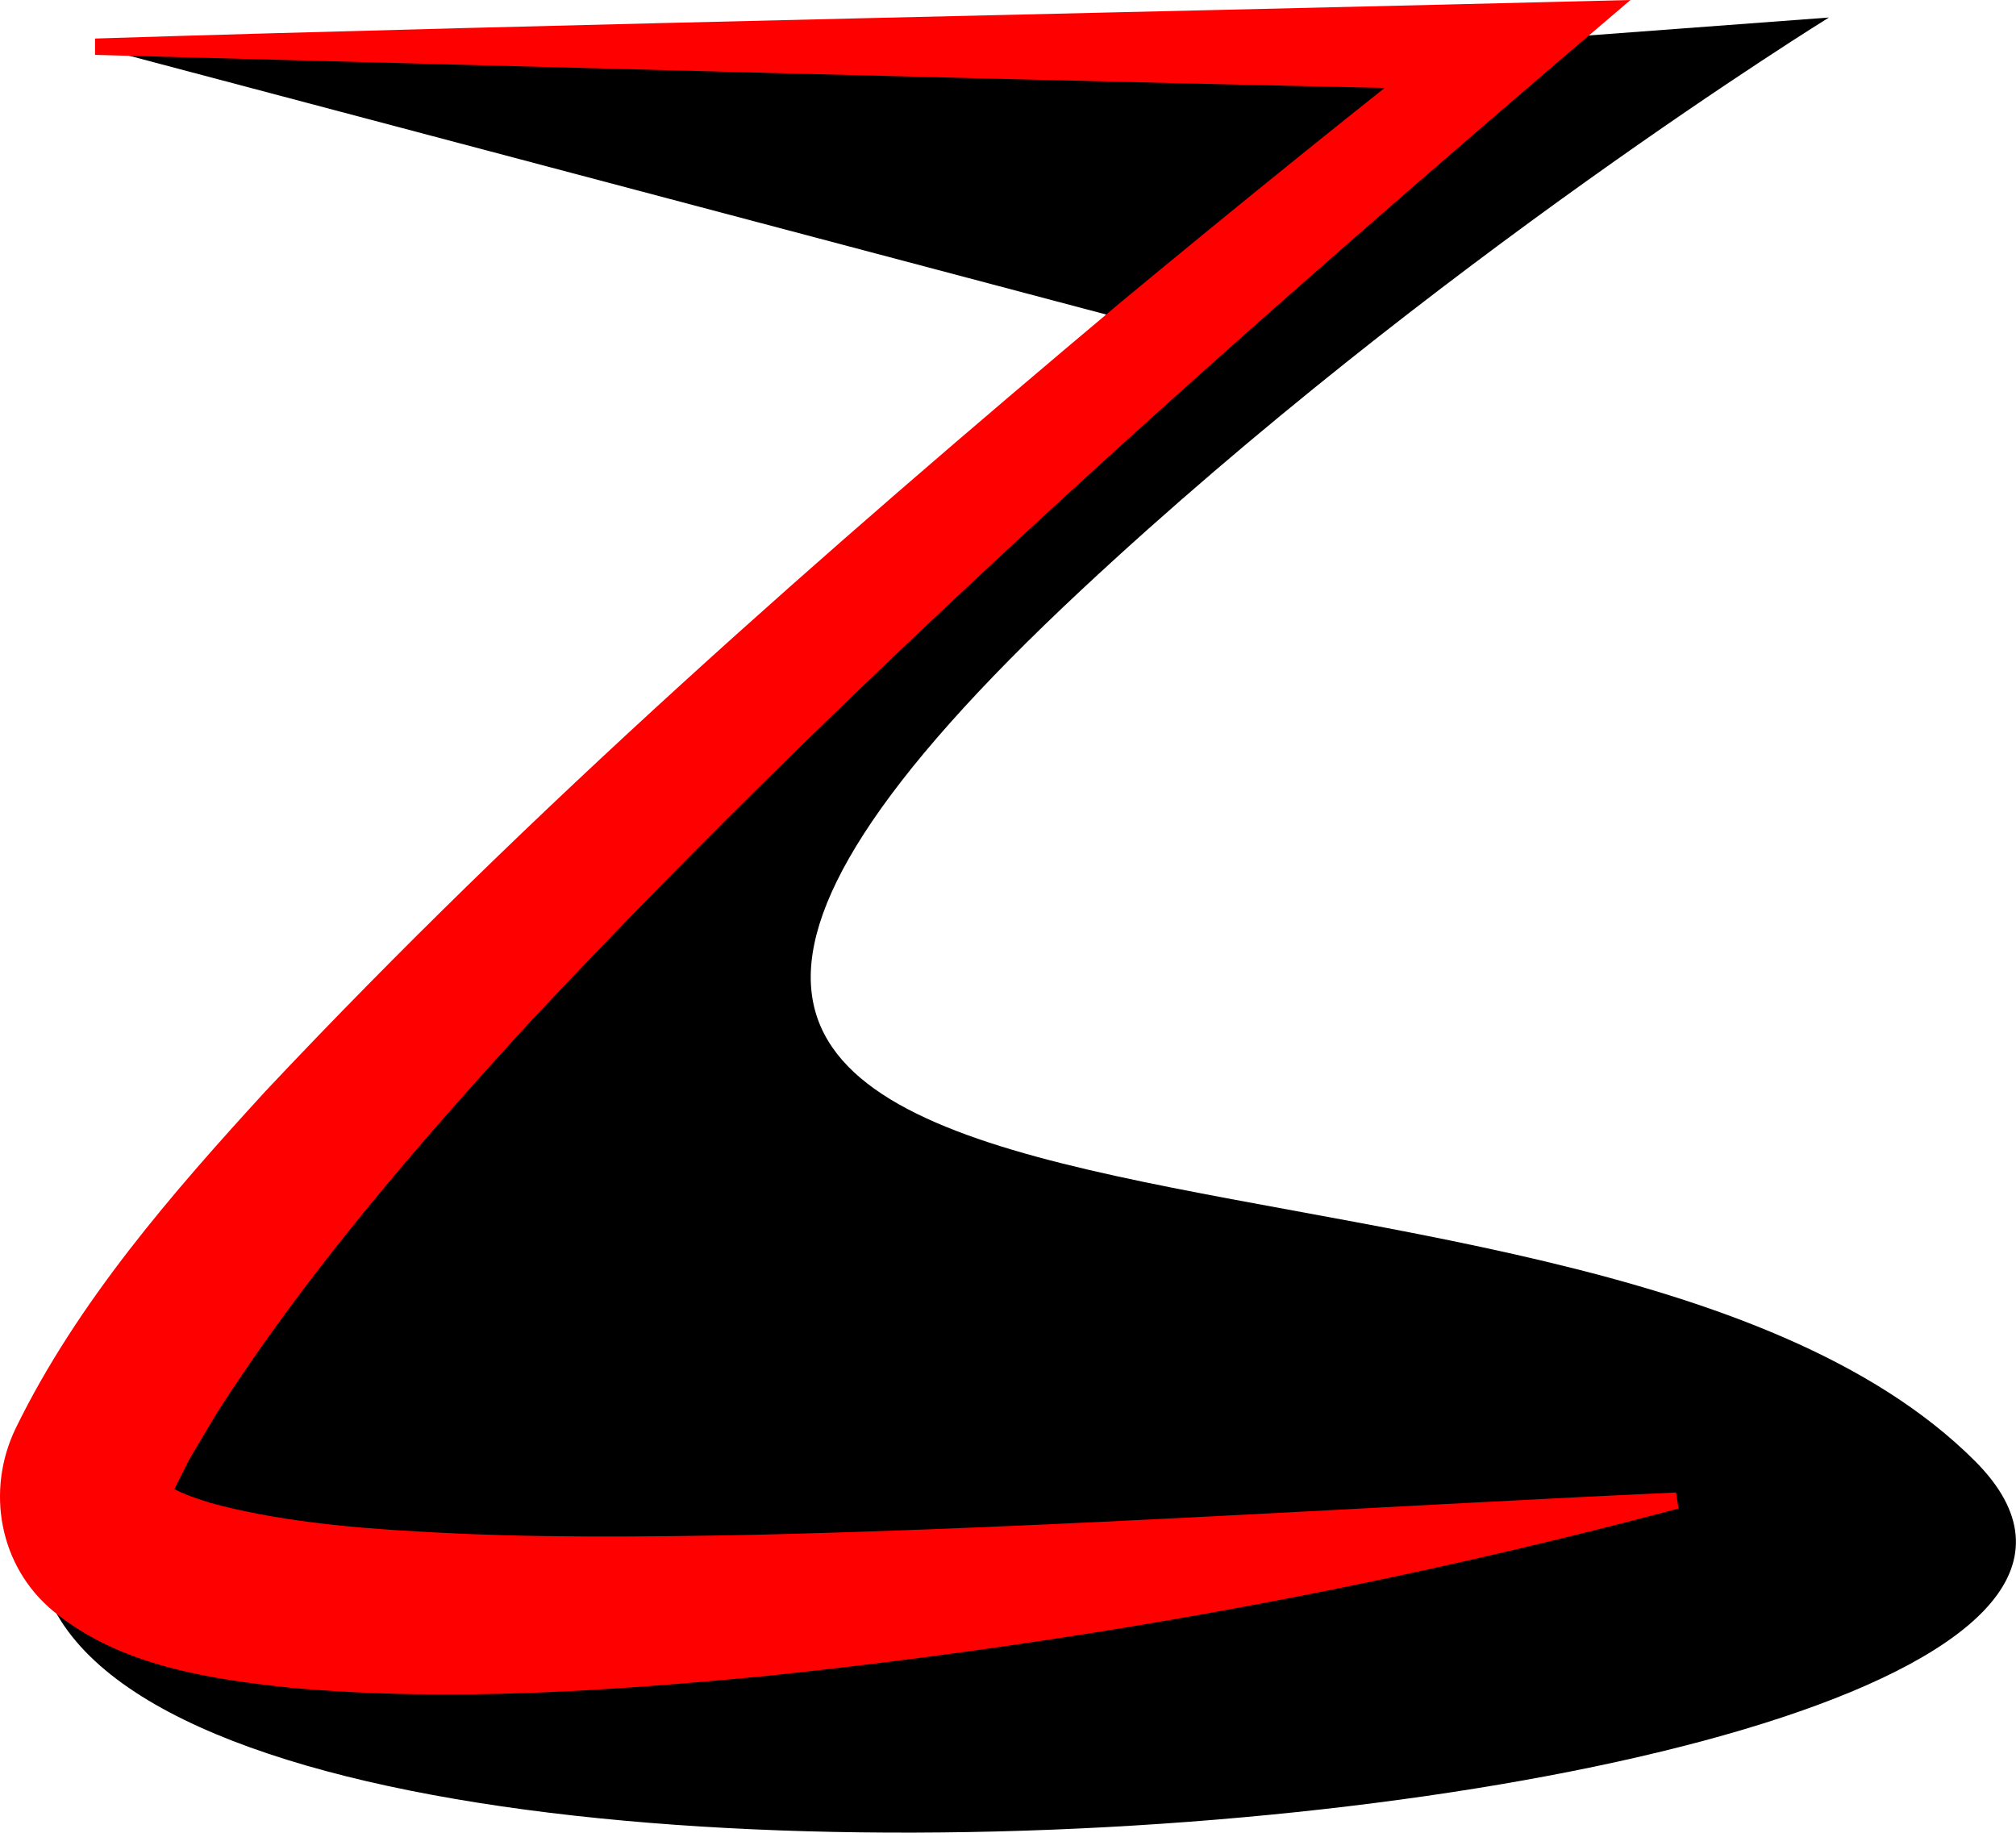 <svg xmlns="http://www.w3.org/2000/svg" id="Layer_2" data-name="Layer 2" viewBox="0 0 172.66 156.95"><defs><style>      .cls-1, .cls-2 {        stroke-width: 0px;      }      .cls-2 {        fill: red;      }    </style></defs><g id="Layer_4" data-name="Layer 4"><polygon class="cls-1" points="8.14 4 100.64 28.5 128.64 4.5 8.14 4"></polygon><path id="S2" class="cls-1" d="m8.64,118.5c-44.38,58.38,195.56,41.68,160.5,6.62-35.06-35.06-147.87-8.01-76.5-74.62C122.64,22.5,156.64,1.5,156.64,1.5l-33.5,2.5"></path><path class="cls-2" d="m143.76,129.19c-25.67,6.86-51.75,11.57-78.21,14.35-13.55,1.29-26.86,2.23-40.62,1.01-6.78-.73-14.63-1.83-20.33-6.54-4.67-3.83-5.85-10.35-3.24-15.72,5.27-10.79,13.43-20.16,21.4-28.86,22.78-24.23,47.74-46.14,73.15-67.48,10.18-8.43,20.43-16.73,30.88-24.87l2.35,6.67c-34.37-.67-87.05-2.14-121-3.05,0,0,0-1.4,0-1.4C46.45,2.09,101.1.98,139.64,0c-32.57,27.74-64.92,56.26-94.19,87.46-9.71,10.6-19.24,21.61-26.93,33.64,0,0-2.3,3.87-2.3,3.87l-.96,1.91-.49.95-.12.24-.06.12c0,.06-.02.13-.04.18,0,0-.06.12-.06.12.02,0,.03,0,.03-.01,0-.01-.02,0,0-.04.03-.06.04-.12.03-.18-.04-.09.02-.32-.06-.49-.07-.17-.06-.38-.2-.51,0-.13-.15-.22-.16-.27,0,0-.04,0,.03.03,1.05.81,2.26,1.17,3.86,1.69,5.49,1.51,11.89,2.13,17.8,2.45,9.63.58,19.28.47,28.99.28,26.06-.63,52.32-2.4,78.73-3.62l.22,1.38h0Z"></path></g></svg>